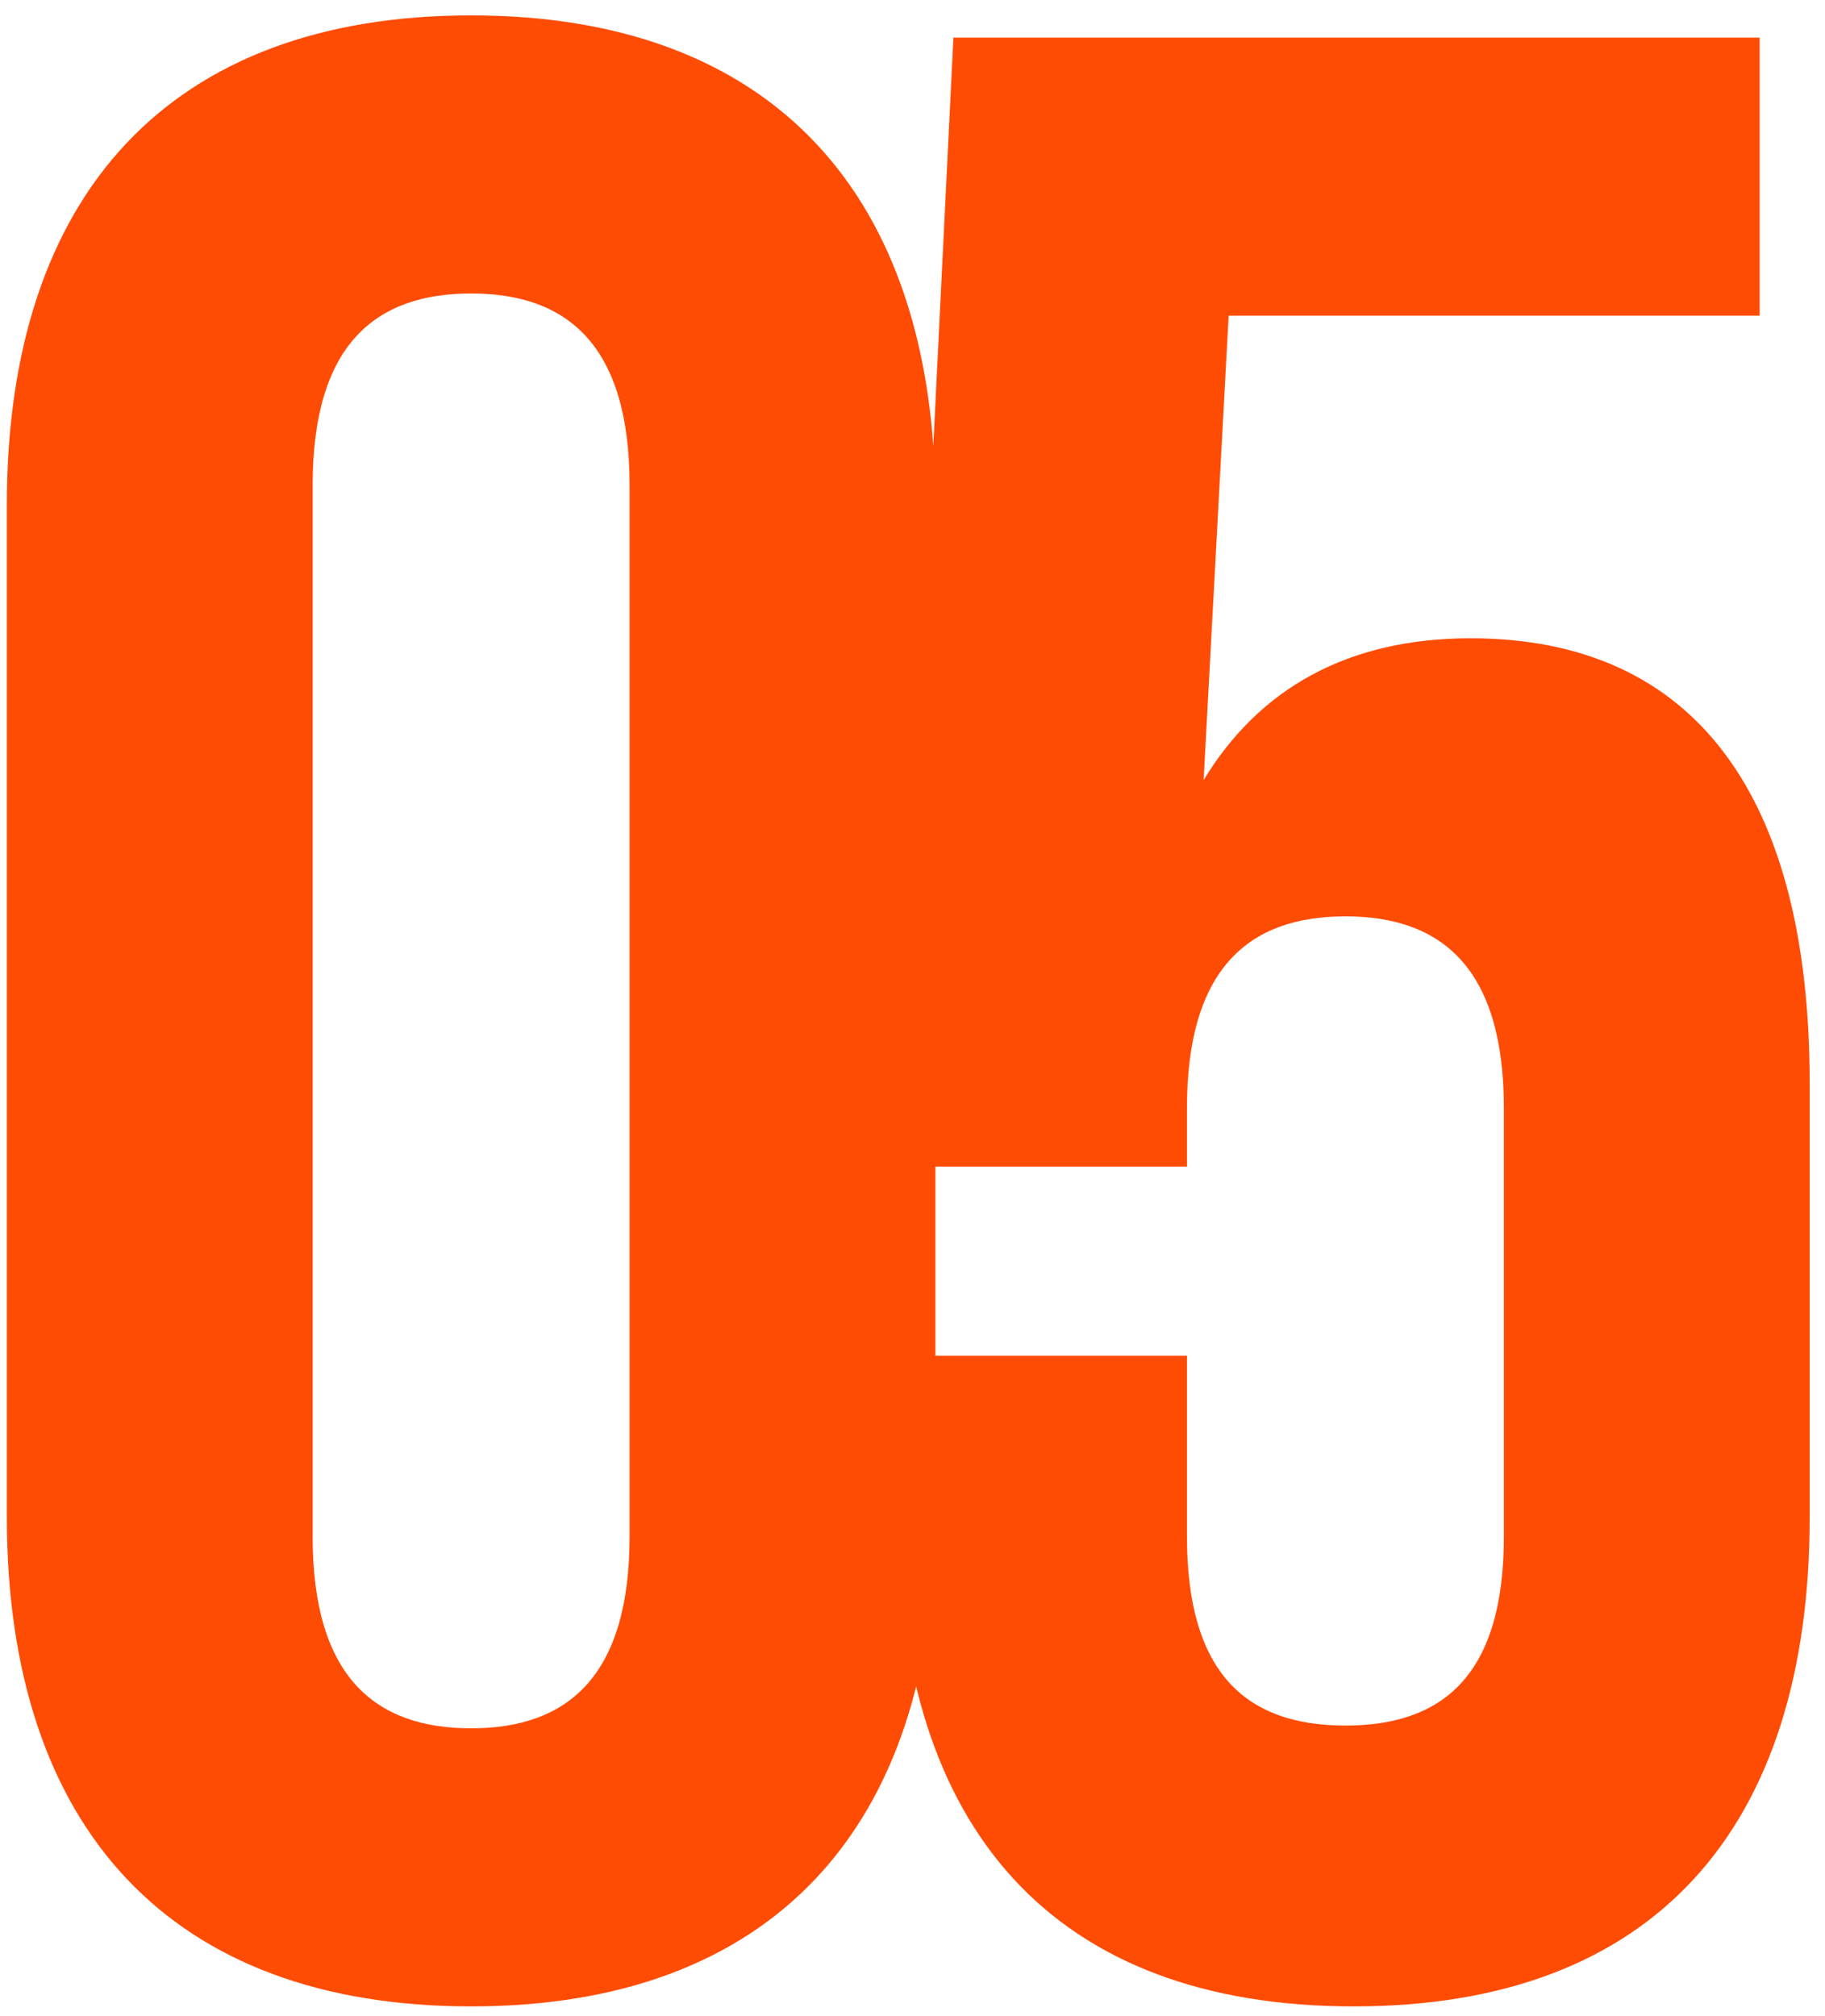 <?xml version="1.0" encoding="UTF-8"?> <svg xmlns="http://www.w3.org/2000/svg" width="115" height="127" viewBox="0 0 115 127" fill="none"><path d="M19.701 30.576V96.795C19.701 105.555 23.555 108.883 29.687 108.883C35.818 108.883 39.672 105.555 39.672 96.795V30.576C39.672 21.816 35.818 18.488 29.687 18.488C23.555 18.488 19.701 21.816 19.701 30.576ZM0.431 95.569V31.802C0.431 12.181 10.767 0.969 29.687 0.969C48.606 0.969 58.942 12.181 58.942 31.802V95.569C58.942 115.19 48.606 126.401 29.687 126.401C10.767 126.401 0.431 115.19 0.431 95.569ZM56.575 85.408H74.794V96.795C74.794 105.555 78.648 108.708 84.779 108.708C90.911 108.708 94.765 105.555 94.765 96.795V69.817C94.765 61.058 90.911 57.729 84.779 57.729C78.648 57.729 74.794 61.058 74.794 69.817V73.496H56.575L60.078 2.371H110.882V19.889H77.422L75.845 49.145C79.349 43.364 84.955 40.211 92.663 40.211C106.853 40.211 114.035 50.196 114.035 68.24V95.569C114.035 115.19 104.225 126.401 85.305 126.401C66.385 126.401 56.575 115.19 56.575 95.569V85.408Z" fill="#FF4C05"></path></svg> 